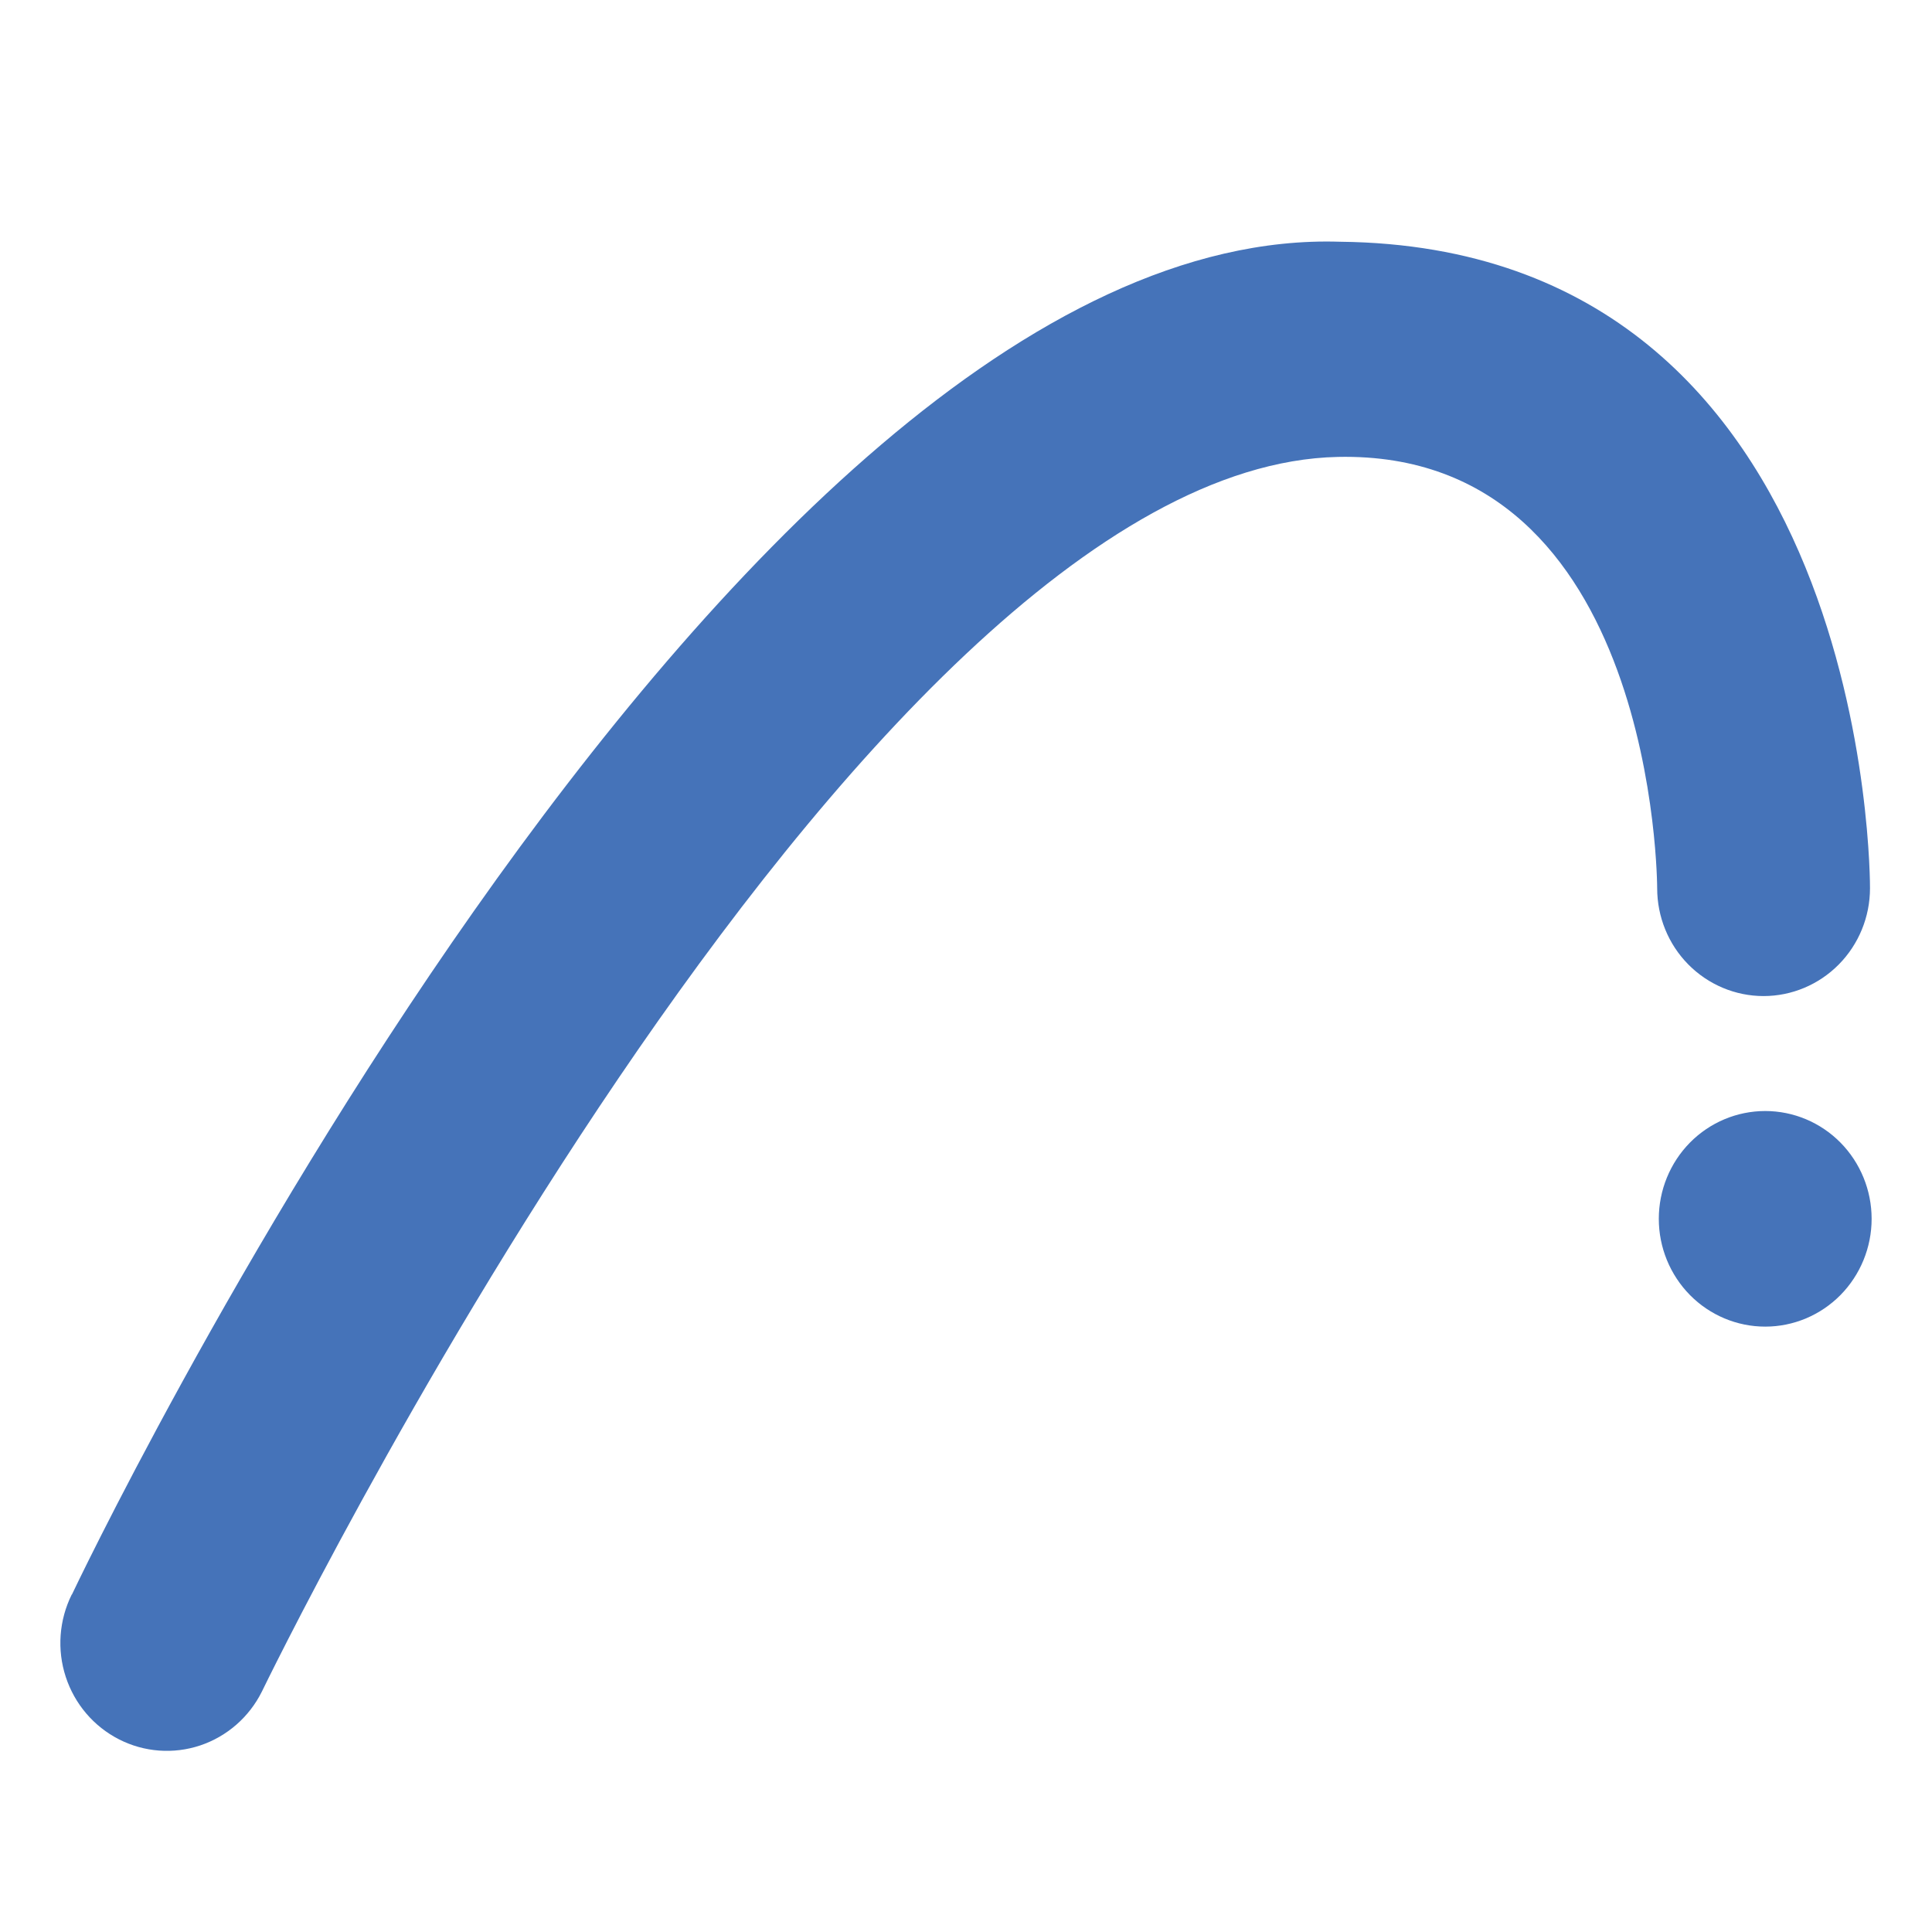 <svg width="32" height="32" viewBox="0 0 32 32" fill="none" xmlns="http://www.w3.org/2000/svg">
<rect width="32" height="32" fill="white"/>
<path d="M29.238 21.973C28.77 21.973 28.322 21.785 27.991 21.45C27.661 21.115 27.475 20.661 27.475 20.188C27.475 19.714 27.661 19.26 27.991 18.925C28.322 18.59 28.77 18.402 29.238 18.402C29.705 18.402 30.153 18.59 30.484 18.925C30.814 19.26 31 19.714 31 20.188C31 20.661 30.814 21.115 30.484 21.45C30.153 21.785 29.705 21.973 29.238 21.973ZM1.188 26.411C0.978 26.834 0.942 27.325 1.089 27.774C1.236 28.224 1.553 28.596 1.971 28.809C2.388 29.022 2.872 29.058 3.316 28.91C3.76 28.761 4.128 28.44 4.338 28.017C4.338 28.017 14.15 7.742 22.158 7.568C27.445 7.454 27.448 14.712 27.448 14.712C27.448 15.186 27.633 15.64 27.964 15.975C28.294 16.309 28.743 16.498 29.21 16.498C29.677 16.498 30.126 16.309 30.456 15.975C30.787 15.64 30.973 15.186 30.973 14.712C30.973 14.712 31.044 4.1 22.198 4.004C11.955 3.674 1.191 26.411 1.191 26.411H1.188Z" fill="#4573B9"/>
</svg>
